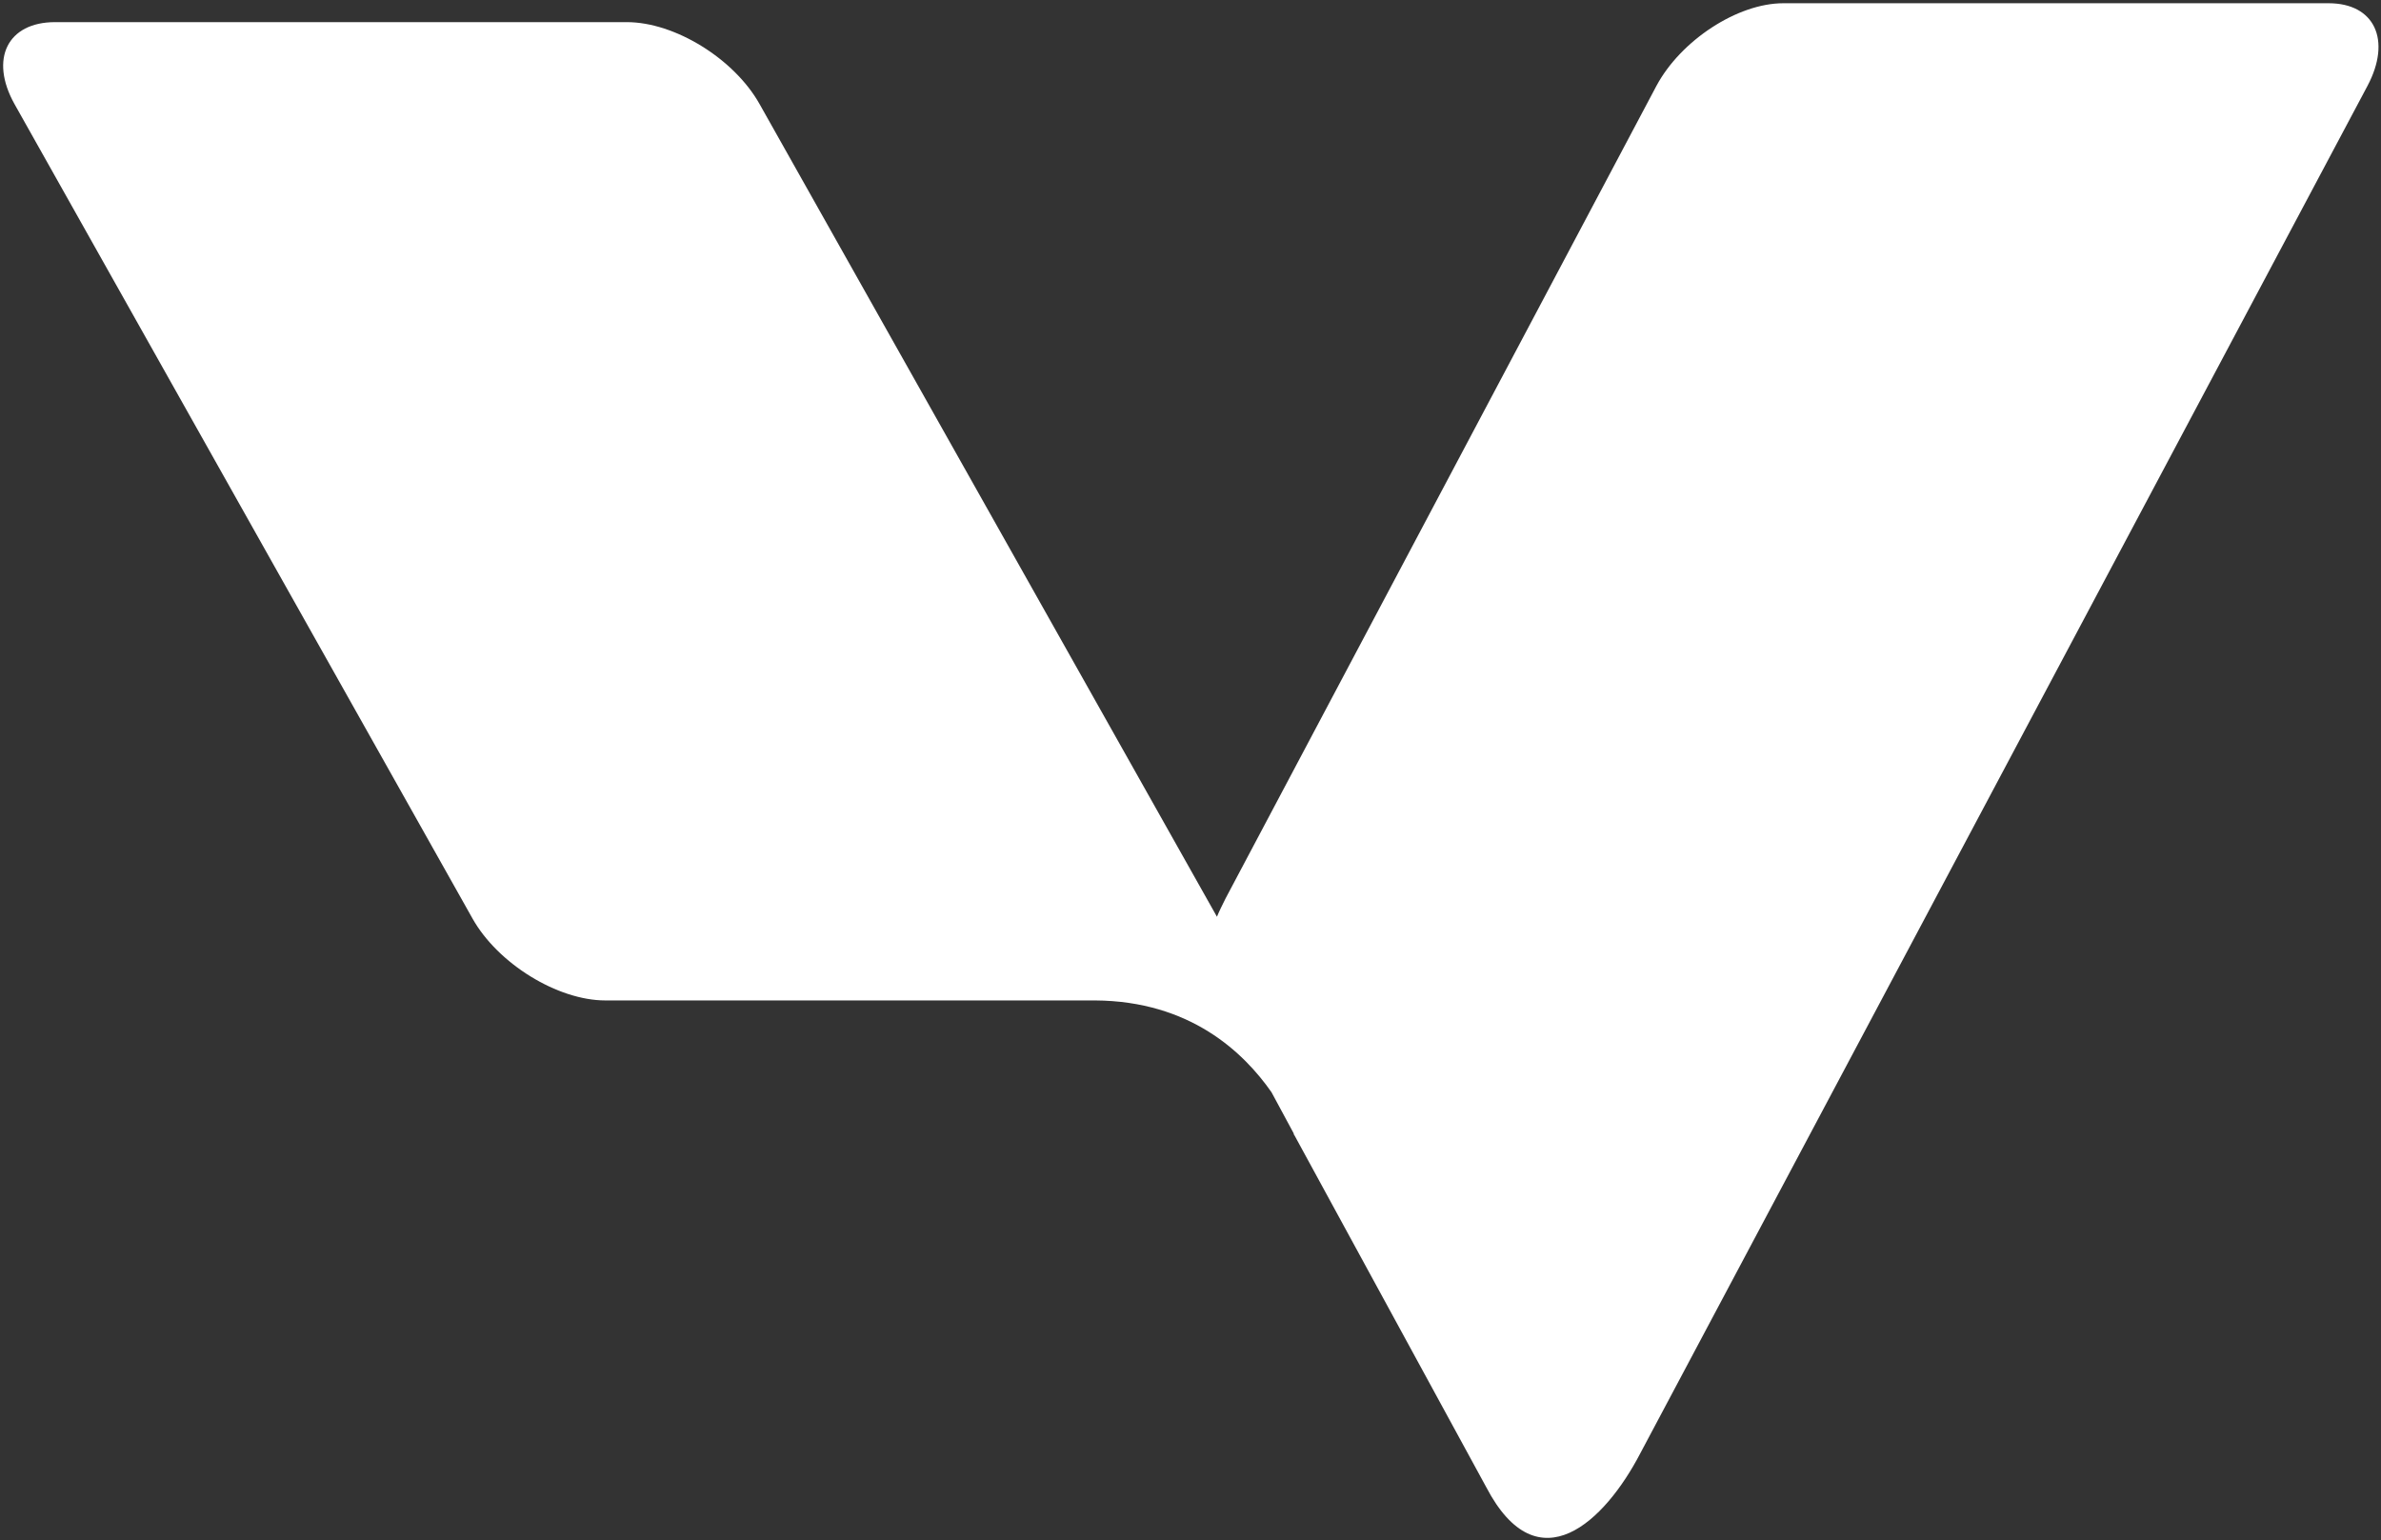 <?xml version="1.0" encoding="utf-8"?>
<!-- Generator: Adobe Illustrator 21.1.0, SVG Export Plug-In . SVG Version: 6.00 Build 0)  -->
<svg version="1.1"
	 id="svg3682" inkscape:version="0.92.1 r15371" sodipodi:docname="logo.svg" xmlns:cc="http://creativecommons.org/ns#" xmlns:dc="http://purl.org/dc/elements/1.1/" xmlns:inkscape="http://www.inkscape.org/namespaces/inkscape" xmlns:rdf="http://www.w3.org/1999/02/22-rdf-syntax-ns#" xmlns:sodipodi="http://sodipodi.sourceforge.net/DTD/sodipodi-0.dtd" xmlns:svg="http://www.w3.org/2000/svg"
	 xmlns="http://www.w3.org/2000/svg" xmlns:xlink="http://www.w3.org/1999/xlink" x="0px" y="0px" height="285.3" width="441" viewBox="0 0 441 285.3"
	 style="enable-background:new 0 0 441 285.3;" xml:space="preserve">
<rect x="0" y="0" width="441" height="285.3" fill="#333333" stroke="none"/>
<style type="text/css">
	.st0{fill:#FFFFFF;}
</style>
<sodipodi:namedview  bordercolor="#666666" borderopacity="1" gridtolerance="10" guidetolerance="10" id="namedview3684" inkscape:current-layer="svg3682" inkscape:cx="137.64735" inkscape:cy="186.85099" inkscape:pageopacity="0" inkscape:pageshadow="2" inkscape:window-height="1089" inkscape:window-maximized="1" inkscape:window-width="2048" inkscape:window-x="2040" inkscape:window-y="-8" inkscape:zoom="4.1369863" objecttolerance="10" pagecolor="#ffffff" scale-x="0.7" showgrid="false" viewbox-y="-0.6">
	</sodipodi:namedview>
<path id="path3680" inkscape:connector-curvature="0" class="st0" d="M235.5,202.3l4.1,7.6c0.1,0.3,0.1,0.4,0.1,0.4l-0.1-0.3
	l35.7,65.5c9.6,18.3,22,6.2,28.5-6.3L438.5,15.9c4.5-8.5,1.3-15.3-7.2-15.3H330.3c-8.5,0-19,6.9-23.5,15.3L227,166.4
	c-0.6,1.2-1.2,2.4-1.6,3.4L140.7,19.3c-4.7-8.4-15.7-15.2-24.6-15.2H10.2C1.4,4.1-2,10.9,2.7,19.3l84.8,150.8
	c4.7,8.4,15.8,15.2,24.6,15.2h90.7C220.5,185.4,230.4,195,235.5,202.3L235.5,202.3z"/>
</svg>
